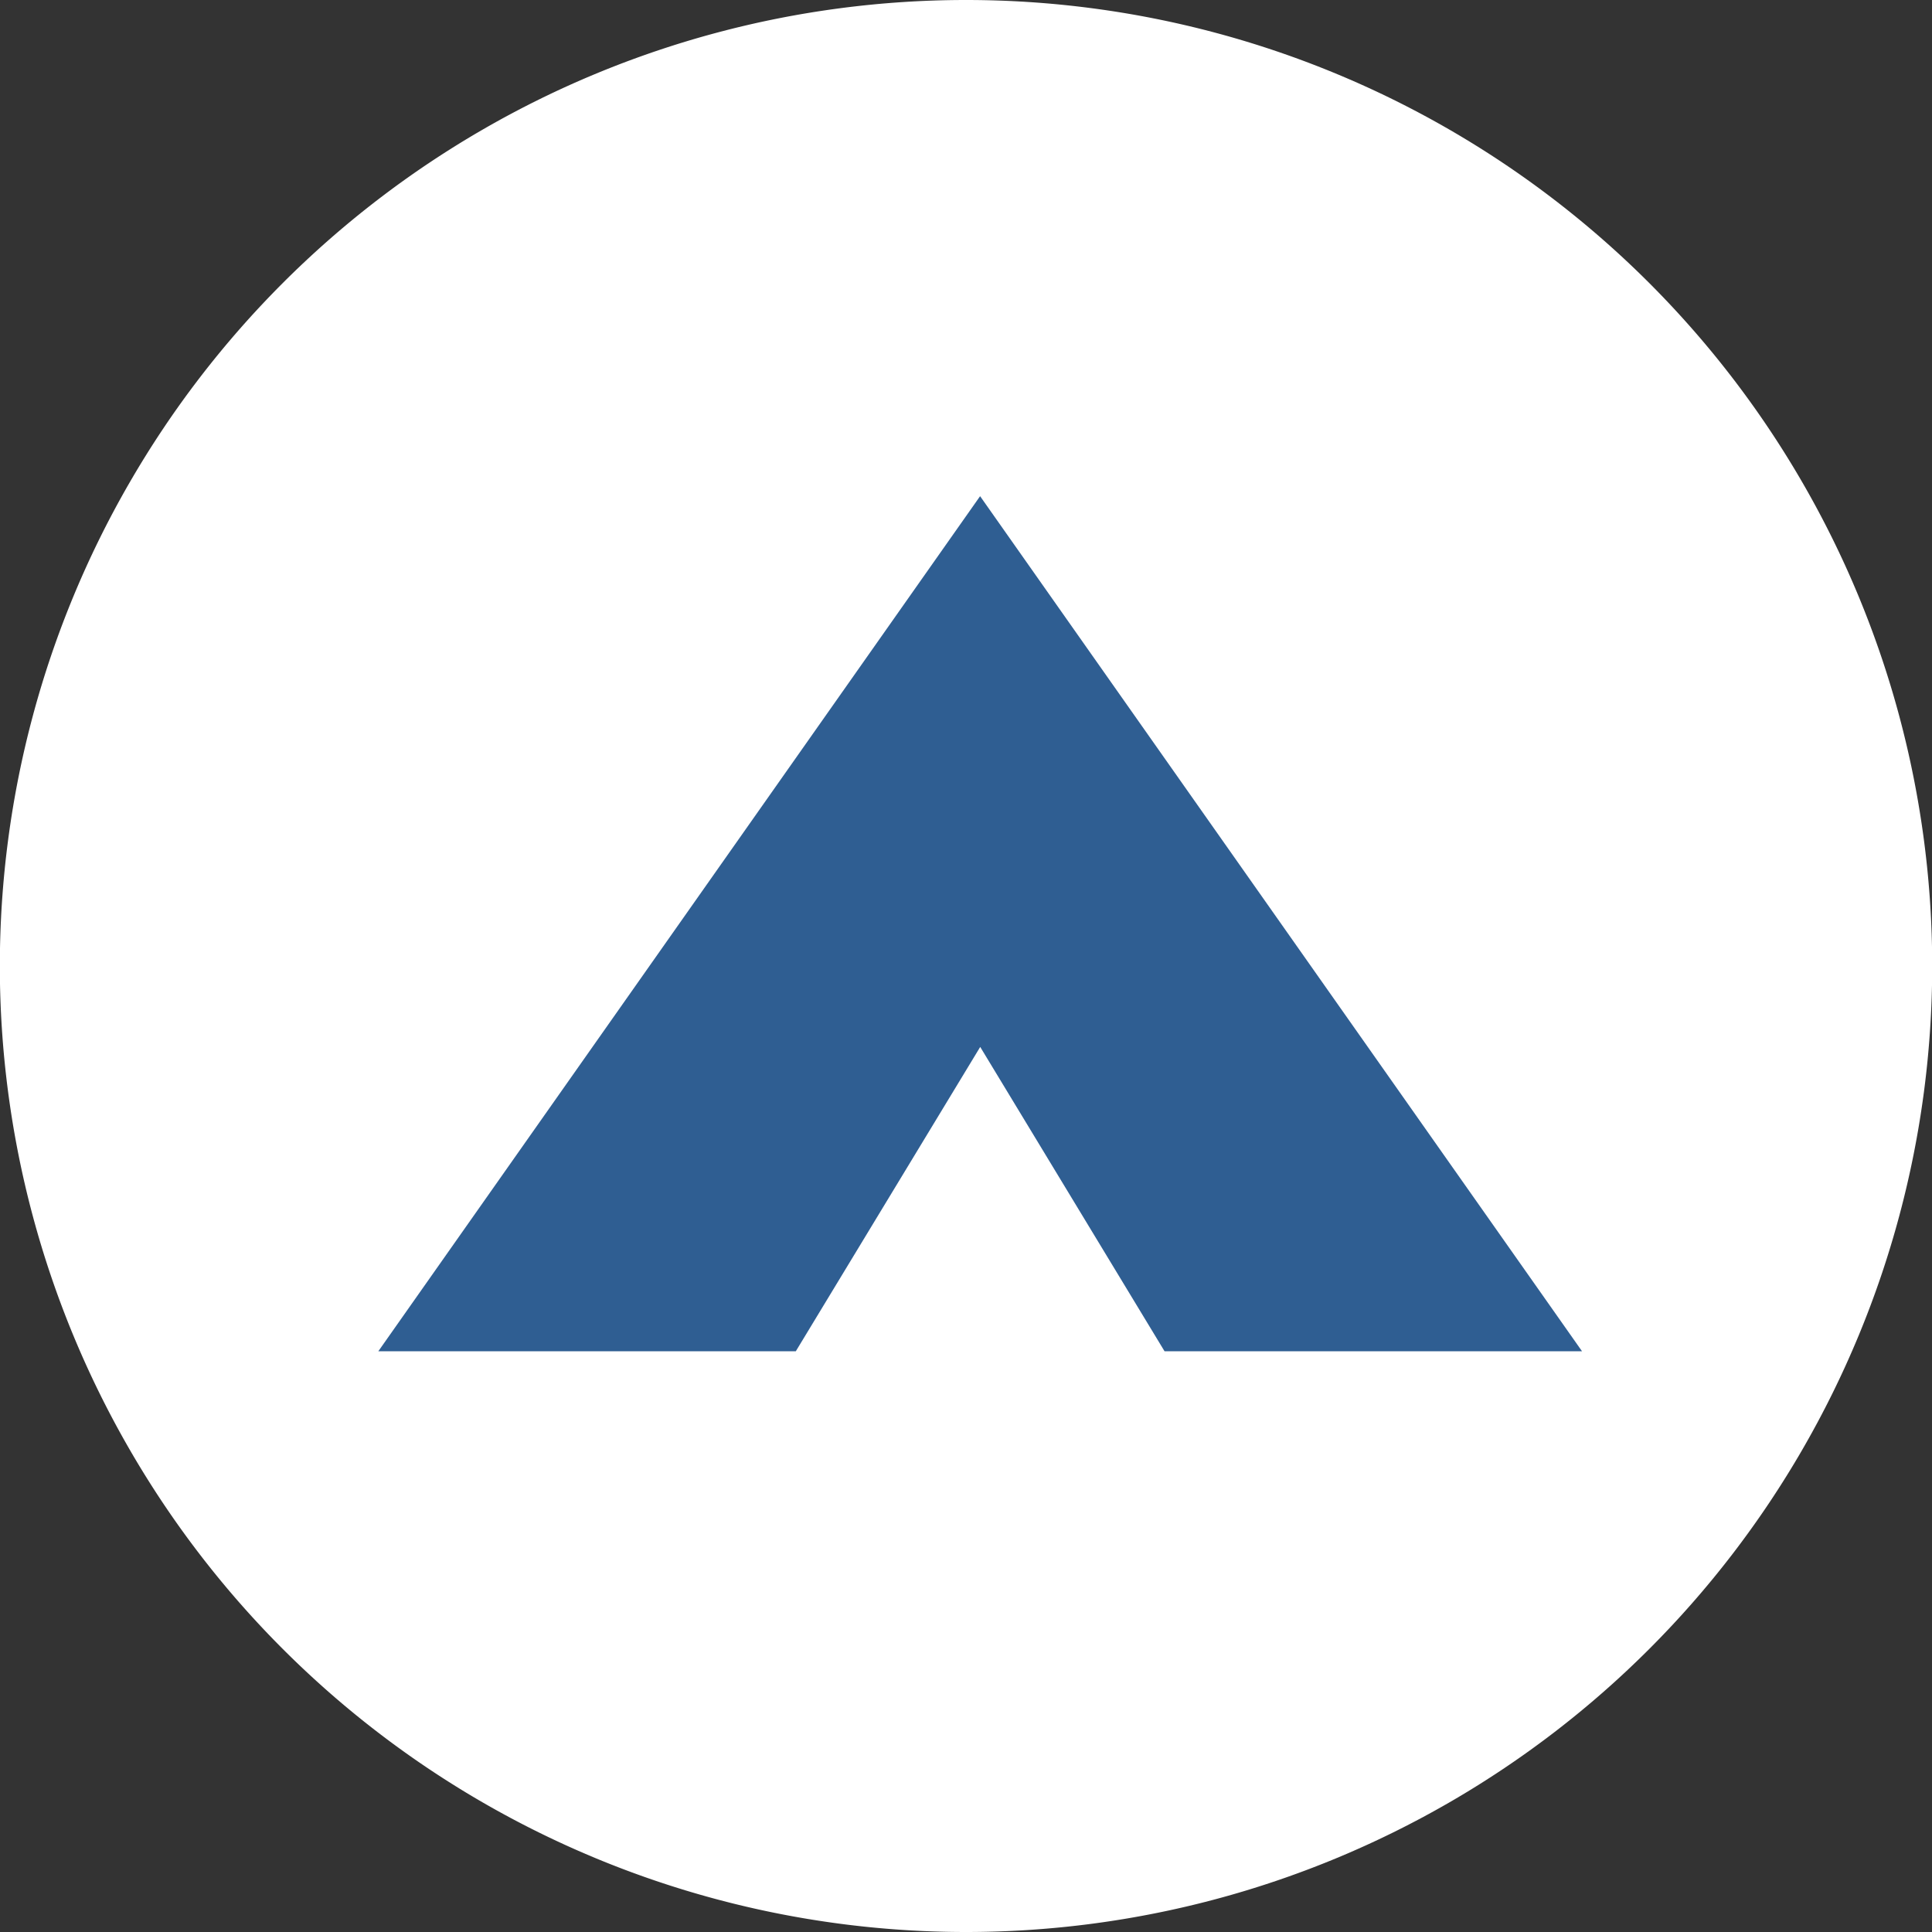 <svg xmlns="http://www.w3.org/2000/svg" xmlns:xlink="http://www.w3.org/1999/xlink" width="48.591" height="48.591" viewBox="0 0 48.591 48.591"><rect x="0" y="0" width="48.591" height="48.591" fill="#333333" stroke="none"/><defs><clipPath id="clip-path"><path id="Path_377" data-name="Path 377" d="M0,0H48.591V-48.591H0Z" fill="none"></path></clipPath></defs><g id="Group_344" data-name="Group 344" transform="translate(0 48.591)"><g id="Group_342" data-name="Group 342" clip-path="url(#clip-path)"><g id="Group_341" data-name="Group 341" transform="translate(24.296)"><path id="Path_376" data-name="Path 376" d="M0,0A24.3,24.3,0,0,0,24.3-24.3,24.3,24.3,0,0,0,0-48.591,24.3,24.3,0,0,0-24.3-24.3,24.3,24.3,0,0,0,0,0" fill="#fff"></path></g></g><g id="Group_343" data-name="Group 343" transform="translate(9.515 -14.606)"><path id="Path_378" data-name="Path 378" d="M0,0H10.5l4.638-7.654L19.774,0h10.5L15.135-21.506Z" fill="#2f5e92"></path></g></g></svg>